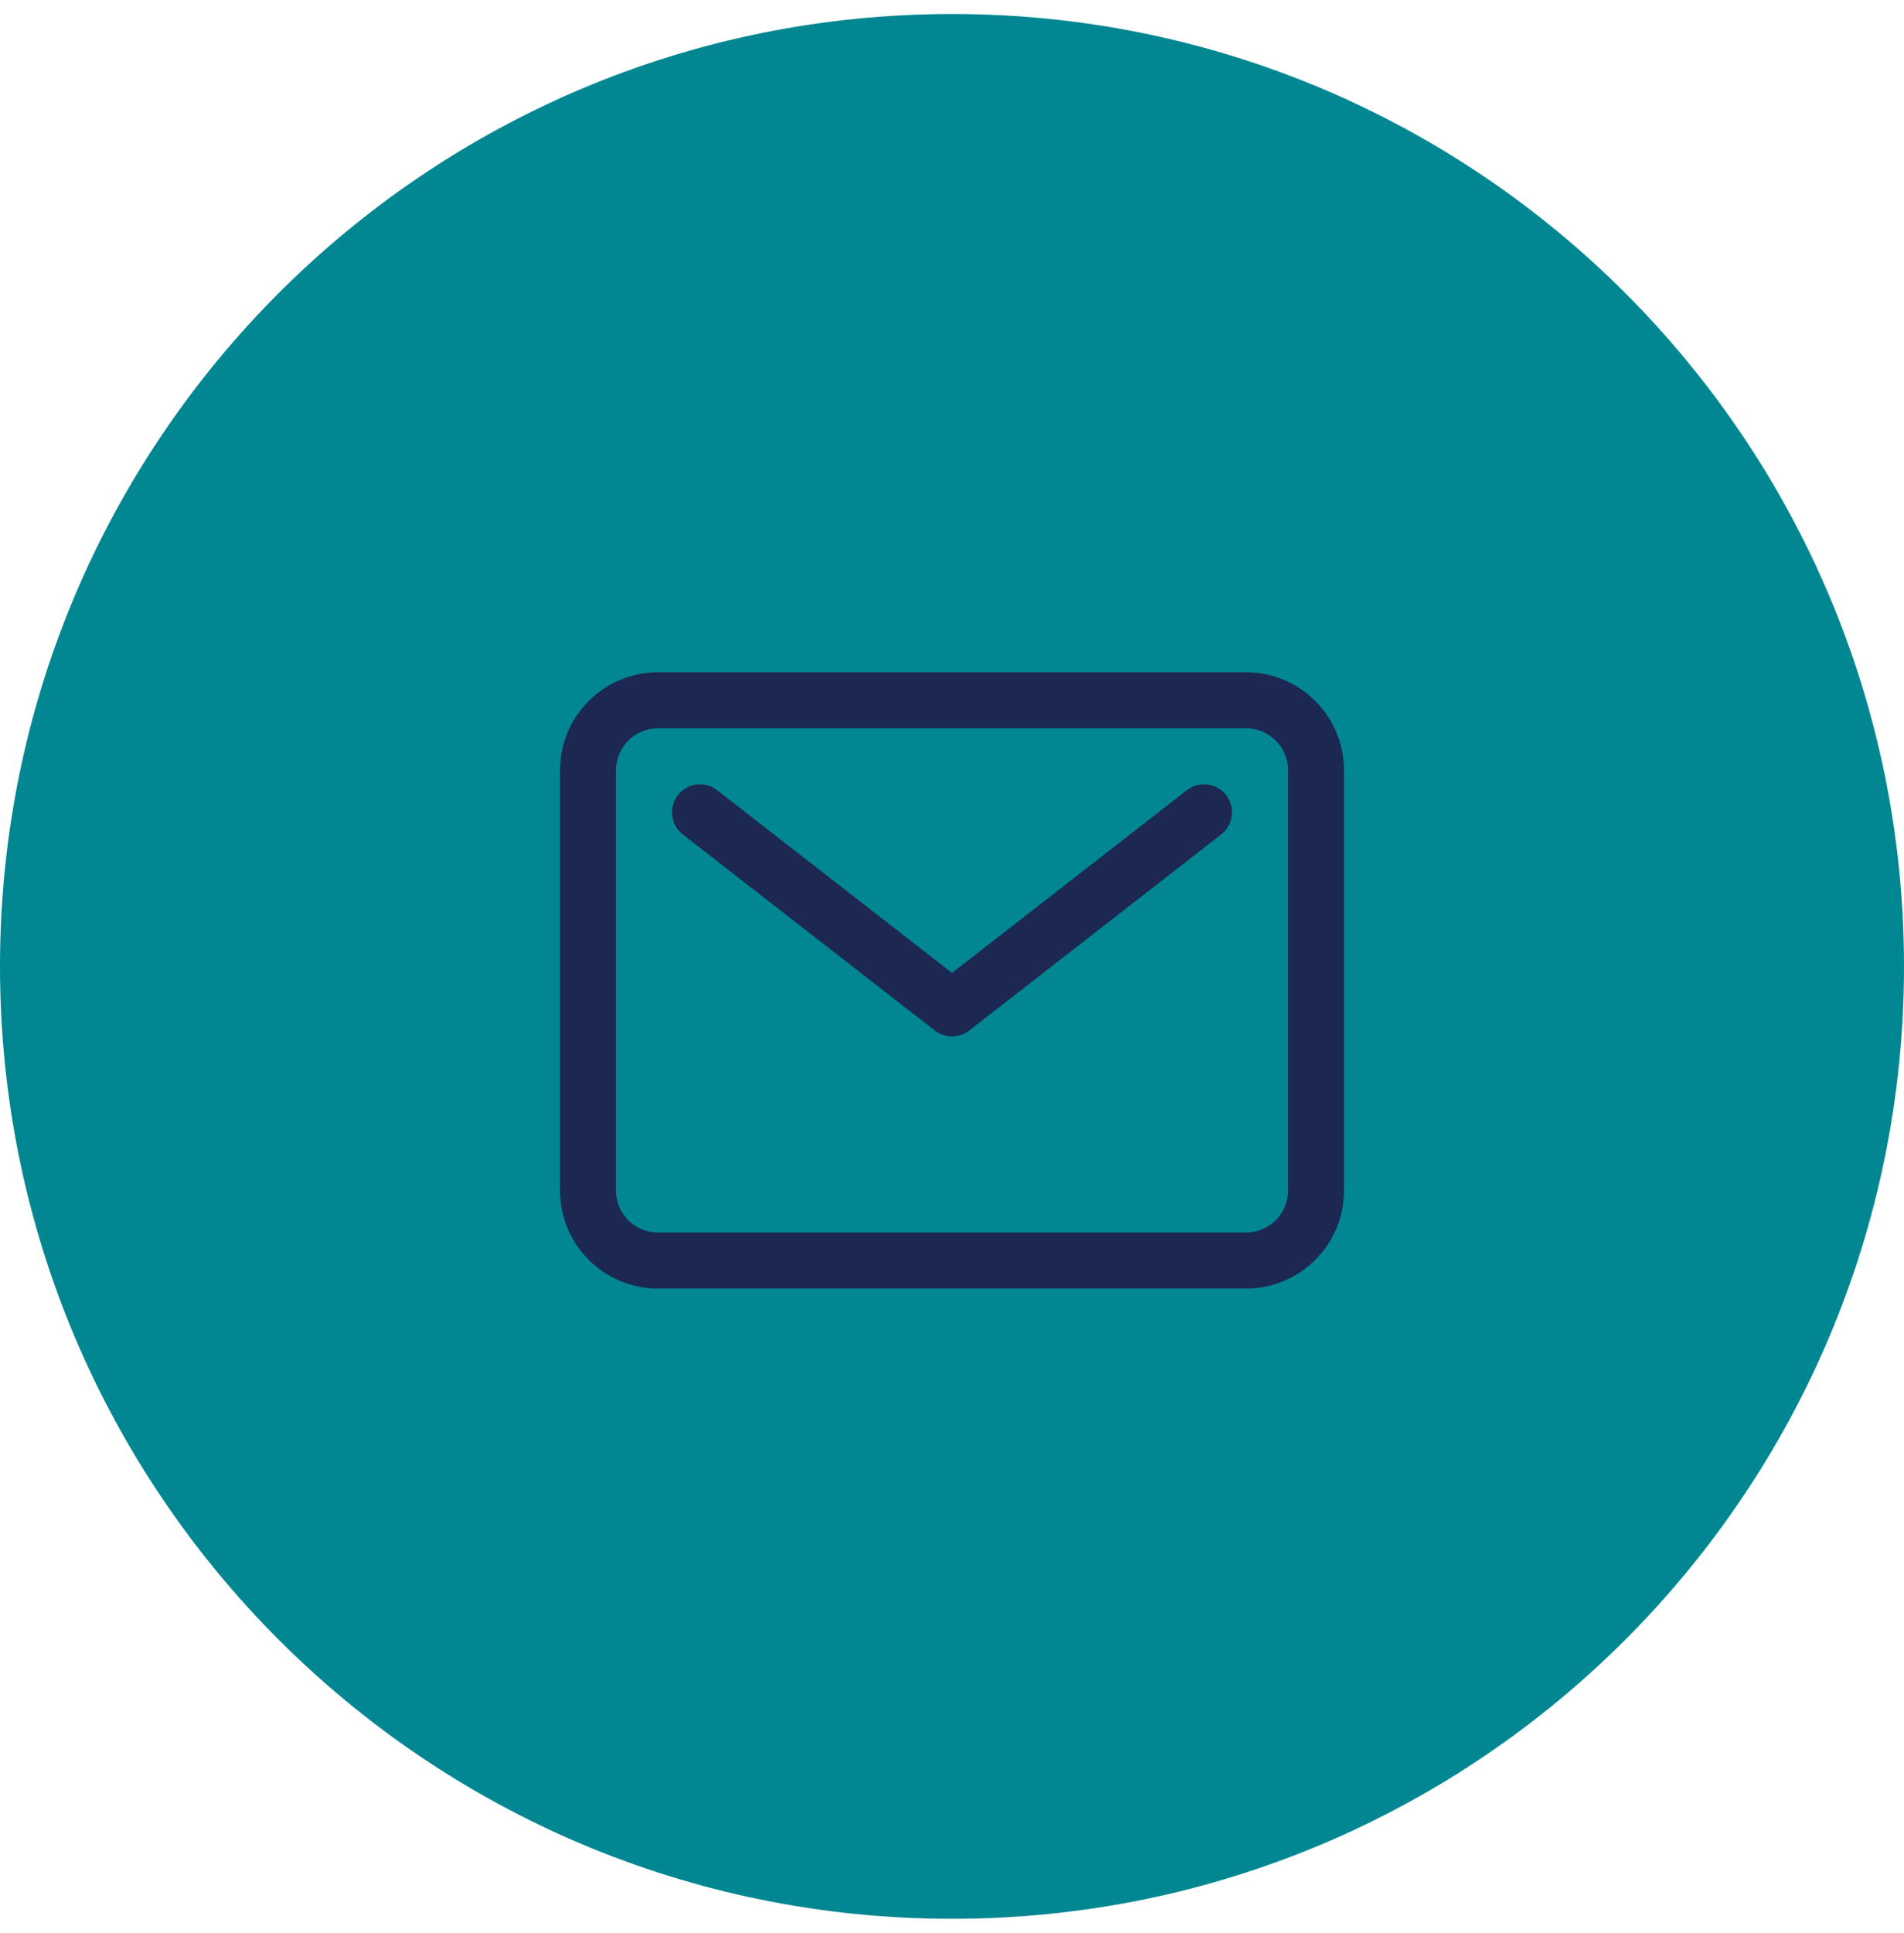 <svg width="68" height="69" viewBox="0 0 68 69" fill="none" xmlns="http://www.w3.org/2000/svg">
<path d="M68 34.5C68 53.278 52.778 68.5 34 68.5C15.222 68.5 0 53.278 0 34.5C0 15.722 15.222 0.5 34 0.5C52.778 0.5 68 15.722 68 34.5Z" fill="#018792"/>
<path d="M44.5 25H23.5C22.119 25 21 26.119 21 27.5V42.5C21 43.881 22.119 45 23.5 45H44.5C45.881 45 47 43.881 47 42.5V27.5C47 26.119 45.881 25 44.5 25Z" stroke="#1C2752" stroke-width="2" stroke-linecap="round" stroke-linejoin="round"/>
<path d="M25 29L34 36L43 29" stroke="#1C2752" stroke-width="2" stroke-linecap="round" stroke-linejoin="round"/>
</svg>
